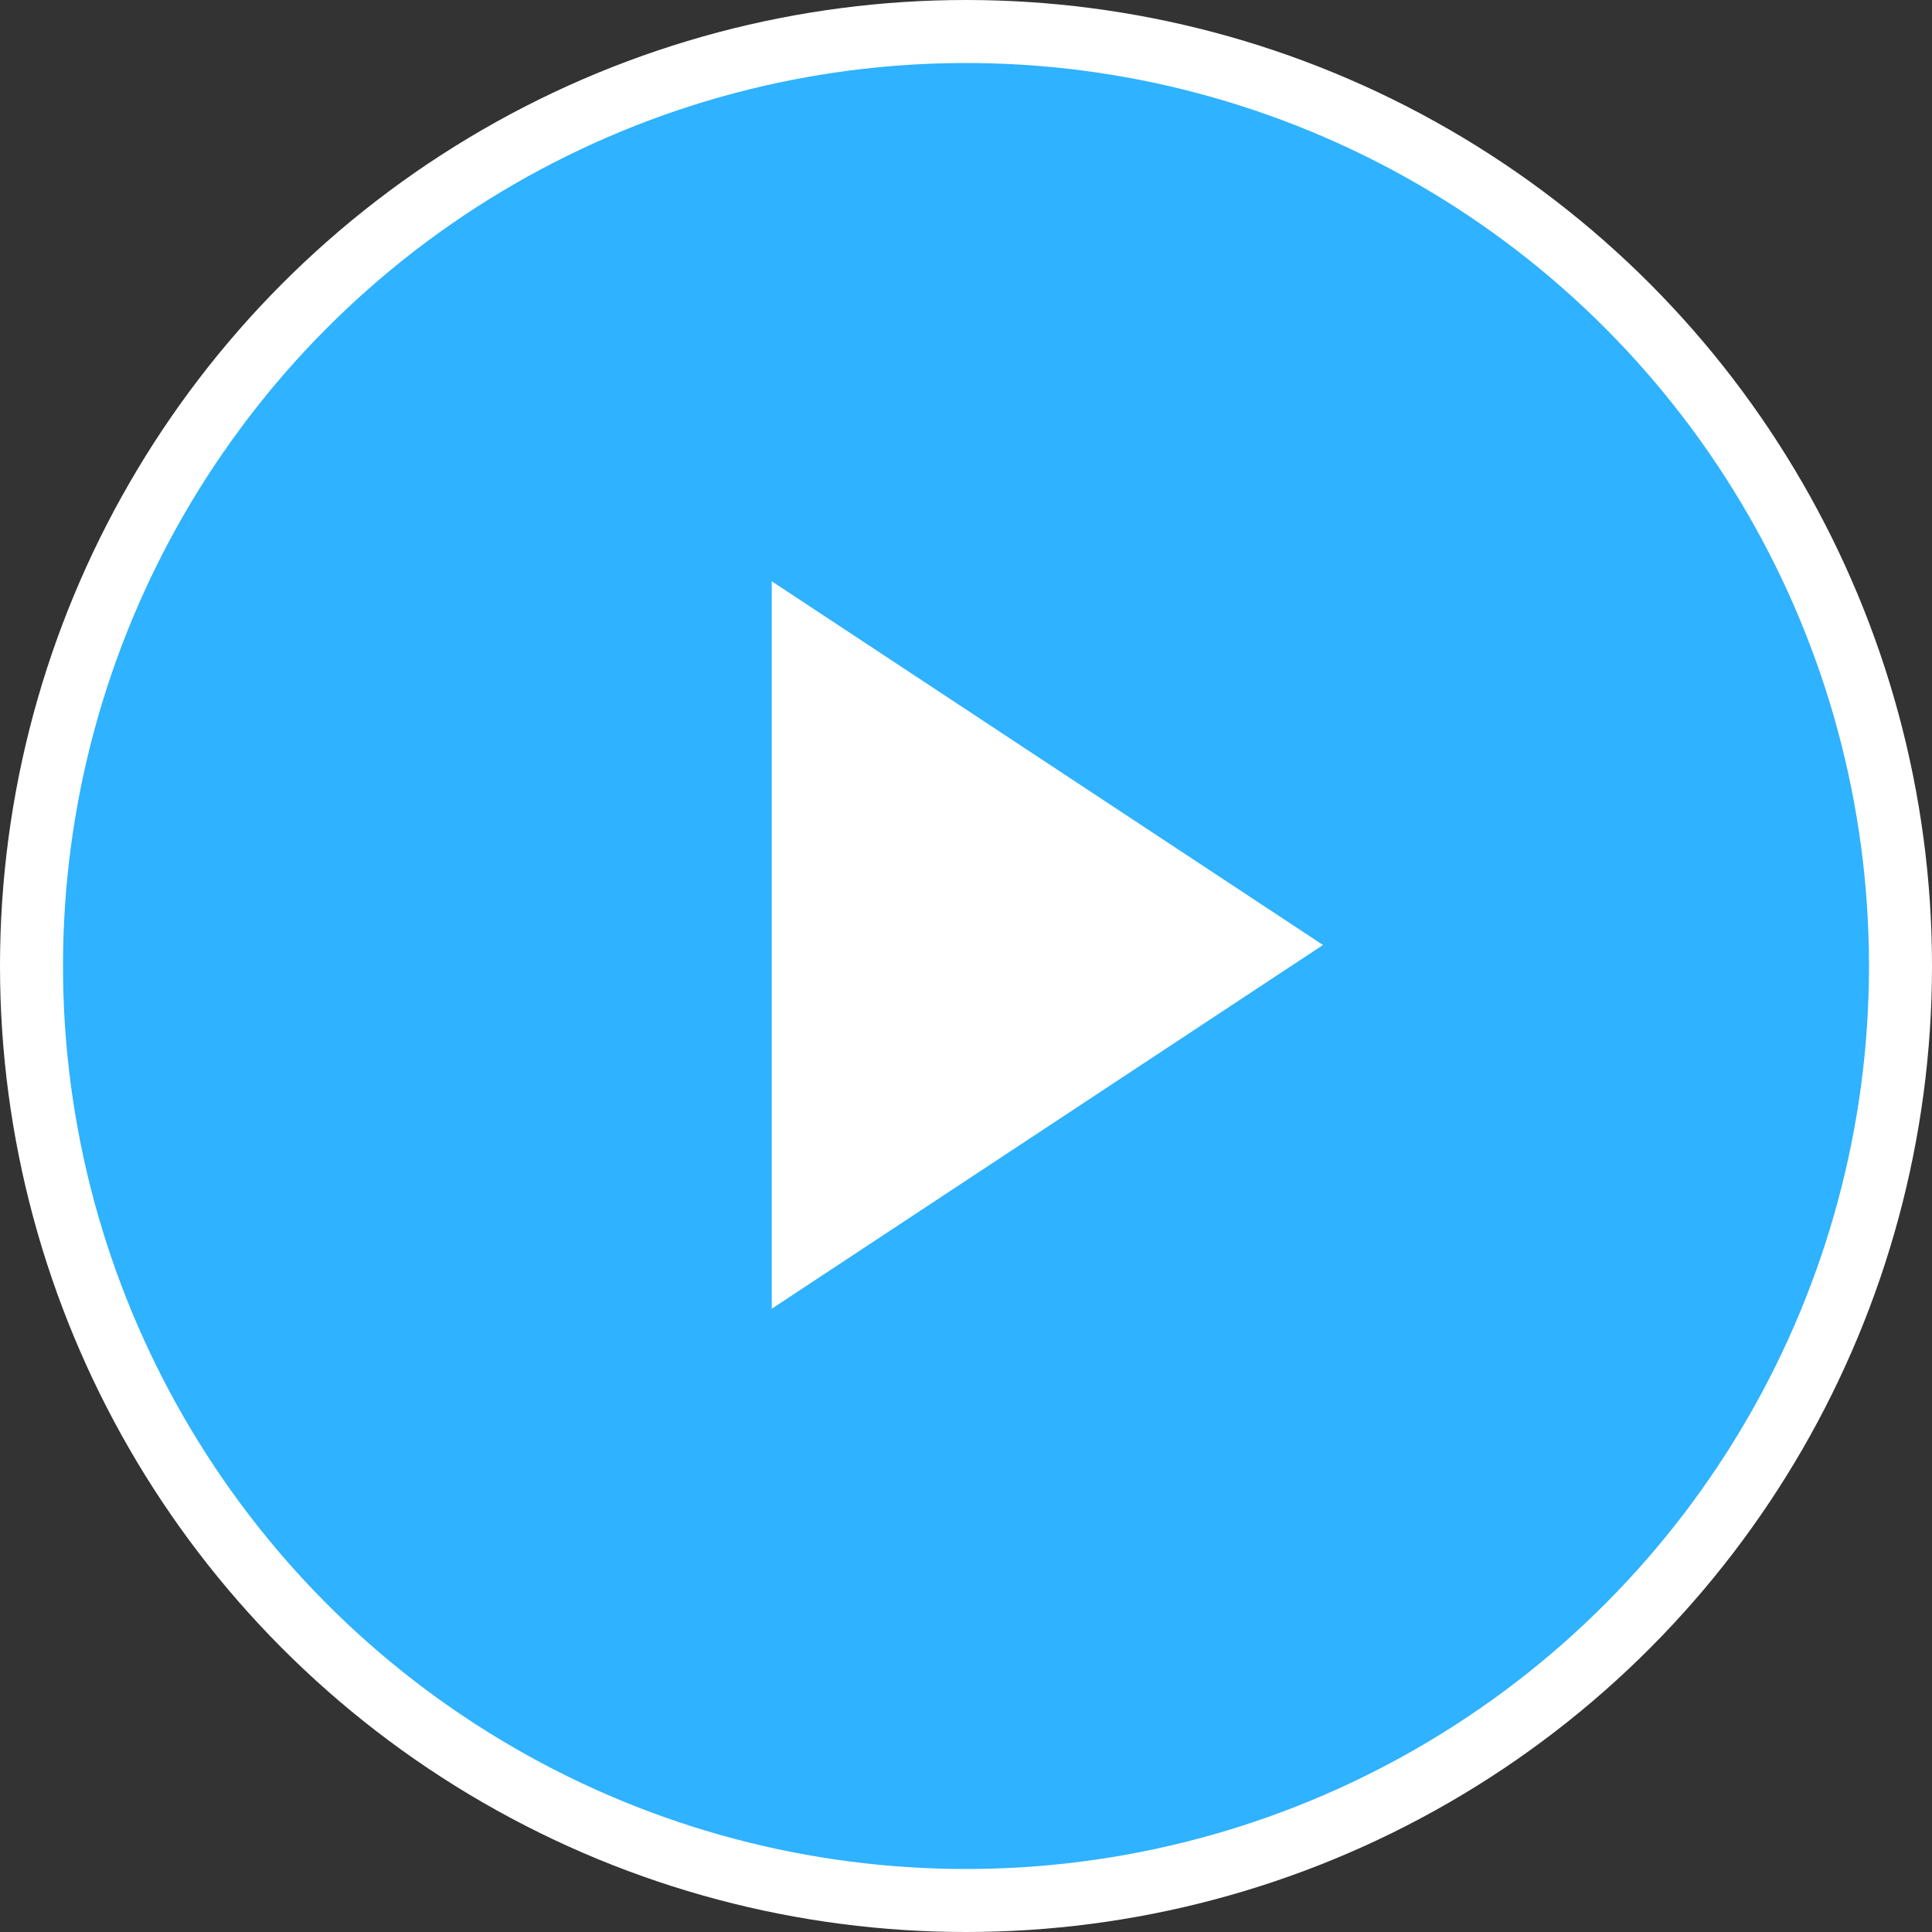 <svg xmlns="http://www.w3.org/2000/svg" width="92" height="92" viewBox="0 0 92 92" fill="none"><rect x="0" y="0" width="92" height="92" fill="#333333" stroke="none"/><circle cx="46" cy="46" r="44.5" fill="#2FB2FF" stroke="white" stroke-width="3"></circle><path d="M63 45L36.75 62.321L36.75 27.68L63 45Z" fill="white"></path></svg>